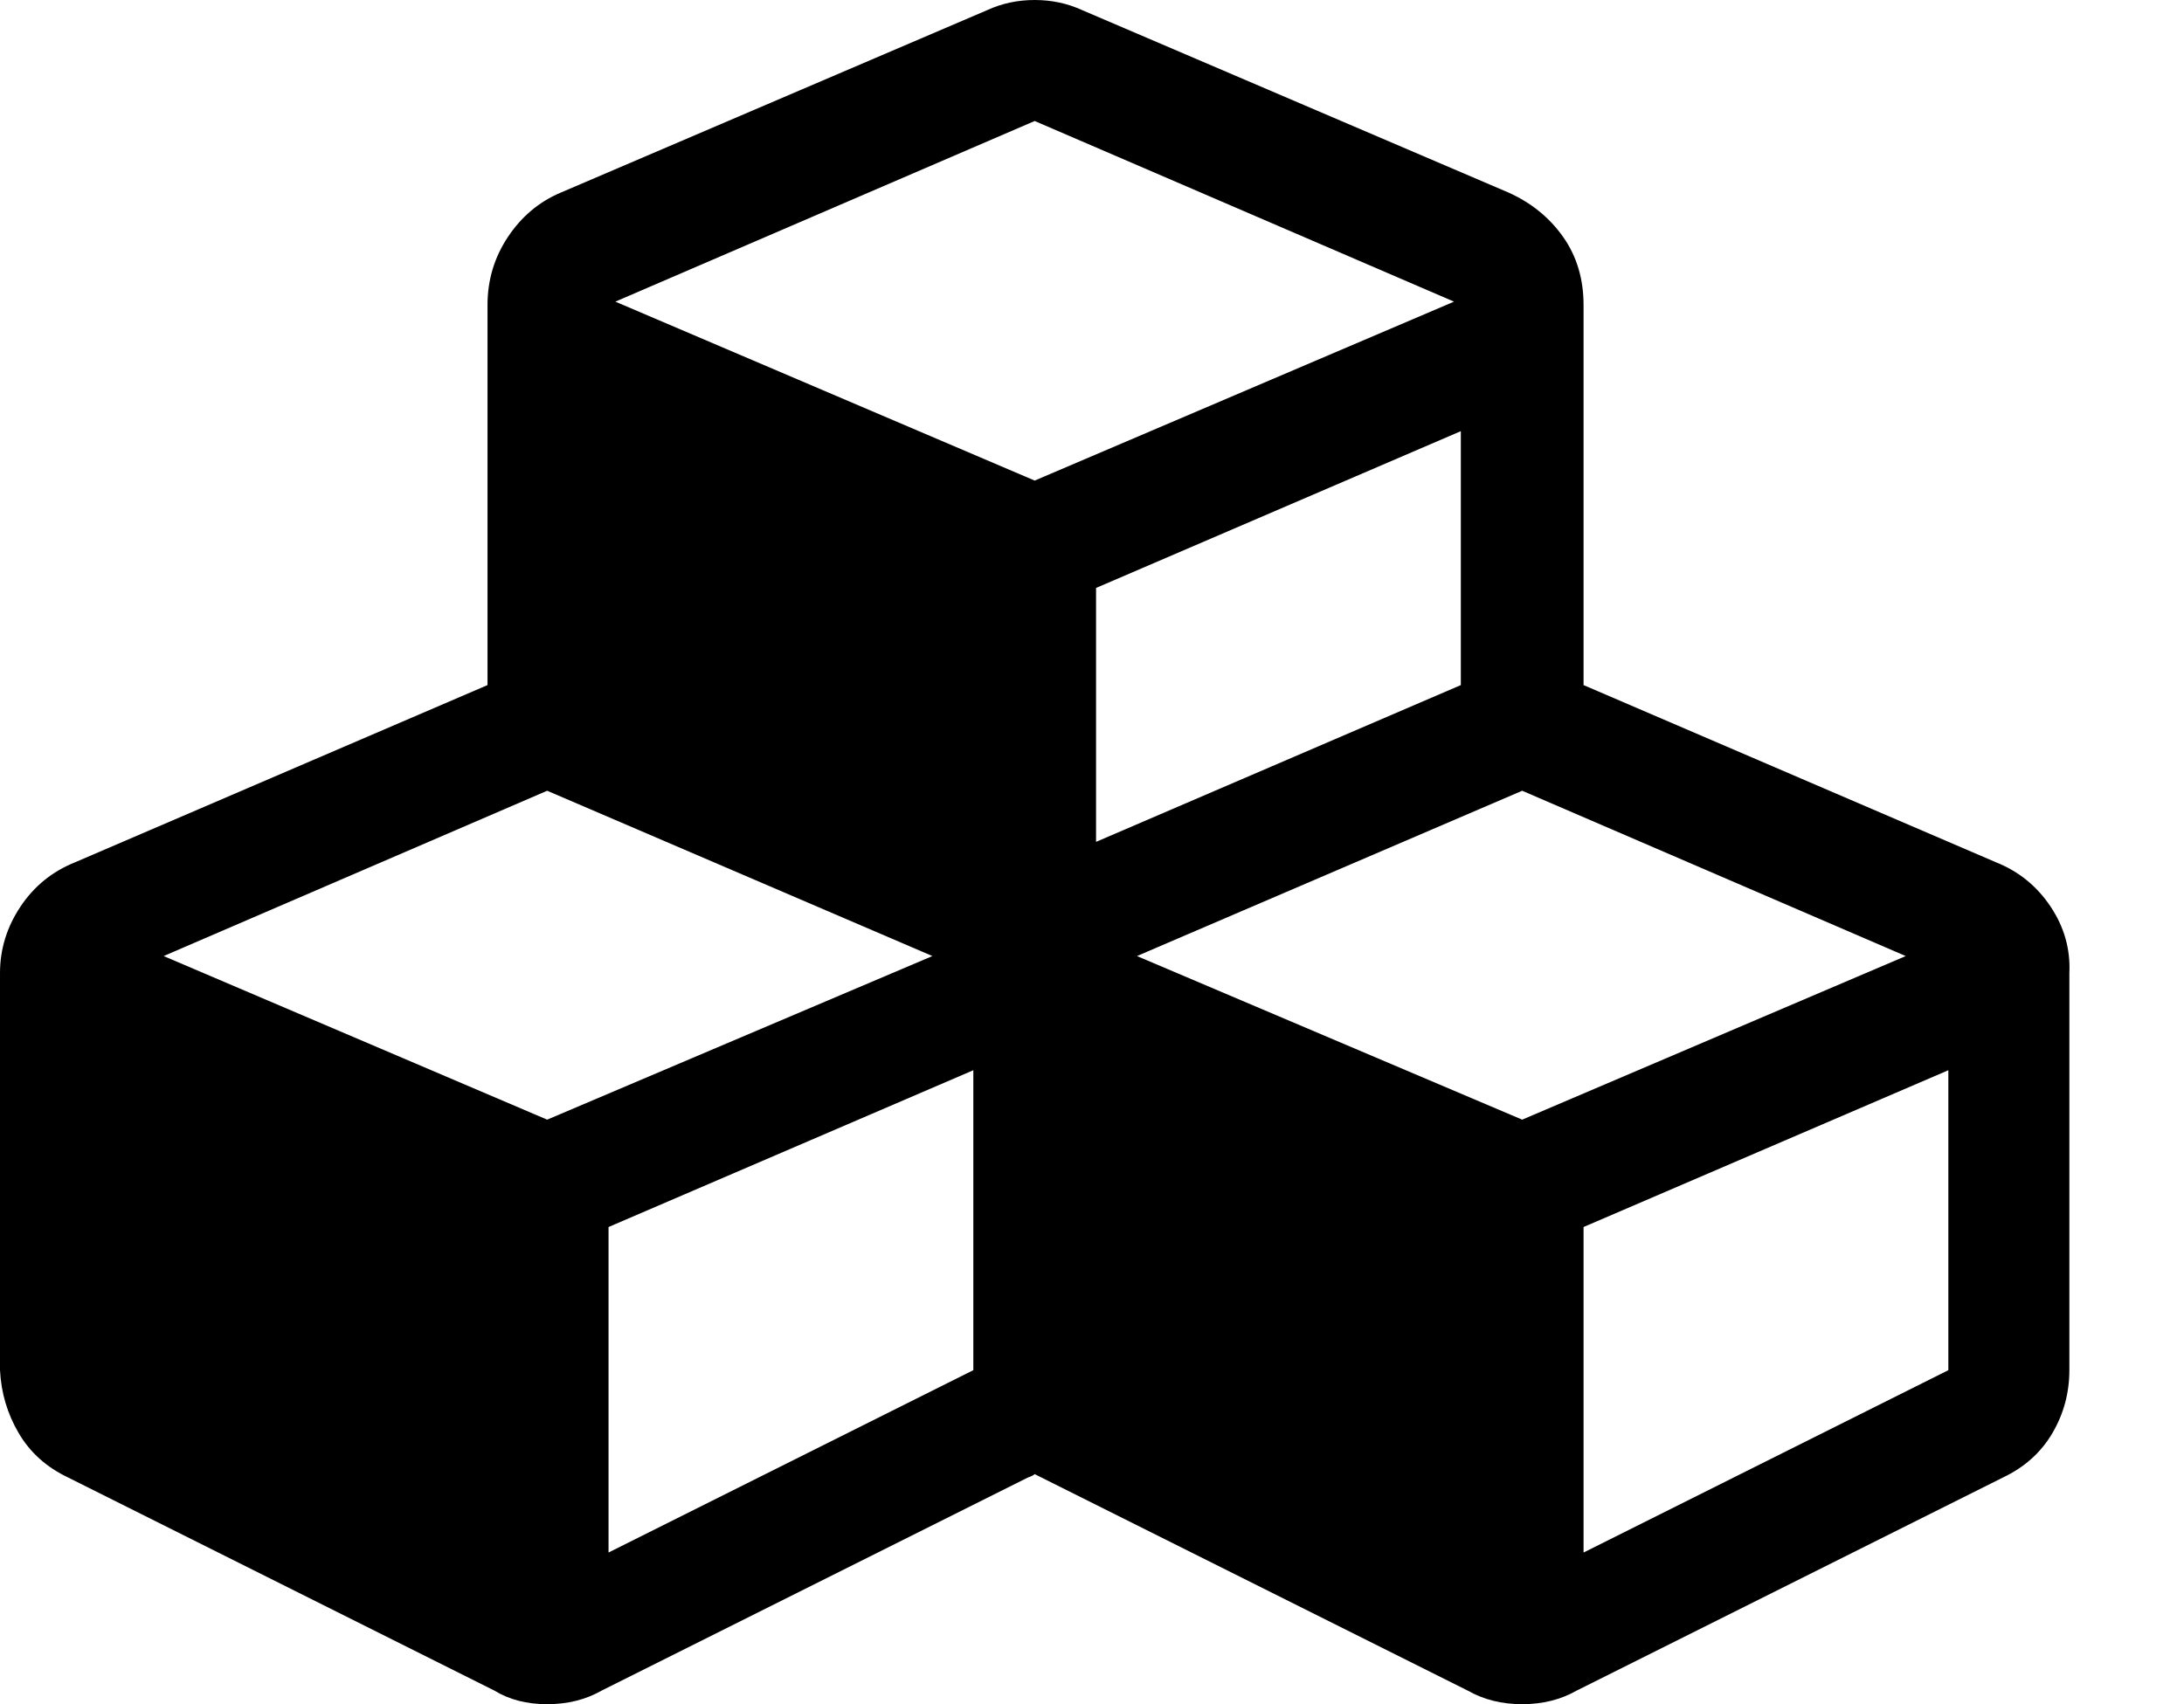 <!-- Generated by IcoMoon.io -->
<svg version="1.1" xmlns="http://www.w3.org/2000/svg" width="41" height="32" viewBox="0 0 41 32">
<title>cubes</title>
<path d="M11.424 29.152l6.848-3.424v-5.632l-6.848 2.944v6.112zM10.272 21.024l7.232-3.072-7.232-3.104-7.2 3.104zM29.728 29.152l6.848-3.424v-5.632l-6.848 2.944v6.112zM28.576 21.024l7.2-3.072-7.2-3.104-7.232 3.104zM20.576 15.808l6.848-2.944v-4.768l-6.848 2.944v4.768zM19.424 9.024l7.872-3.36-7.872-3.392-7.872 3.392zM38.848 18.272v7.456q0 0.64-0.32 1.184t-0.928 0.832l-8 4q-0.448 0.256-1.024 0.256t-1.024-0.256l-8-4q-0.064-0.032-0.128-0.064-0.032 0.032-0.128 0.064l-8 4q-0.448 0.256-1.024 0.256t-0.992-0.256l-8-4q-0.608-0.288-0.928-0.832t-0.352-1.184v-7.456q0-0.672 0.384-1.248t1.024-0.832l7.744-3.328v-7.136q0-0.704 0.384-1.28t0.992-0.832l8-3.424q0.416-0.192 0.896-0.192t0.896 0.192l8 3.424q0.64 0.288 1.024 0.832t0.384 1.28v7.136l7.744 3.328q0.64 0.256 1.024 0.832t0.352 1.248z"></path>
</svg>
